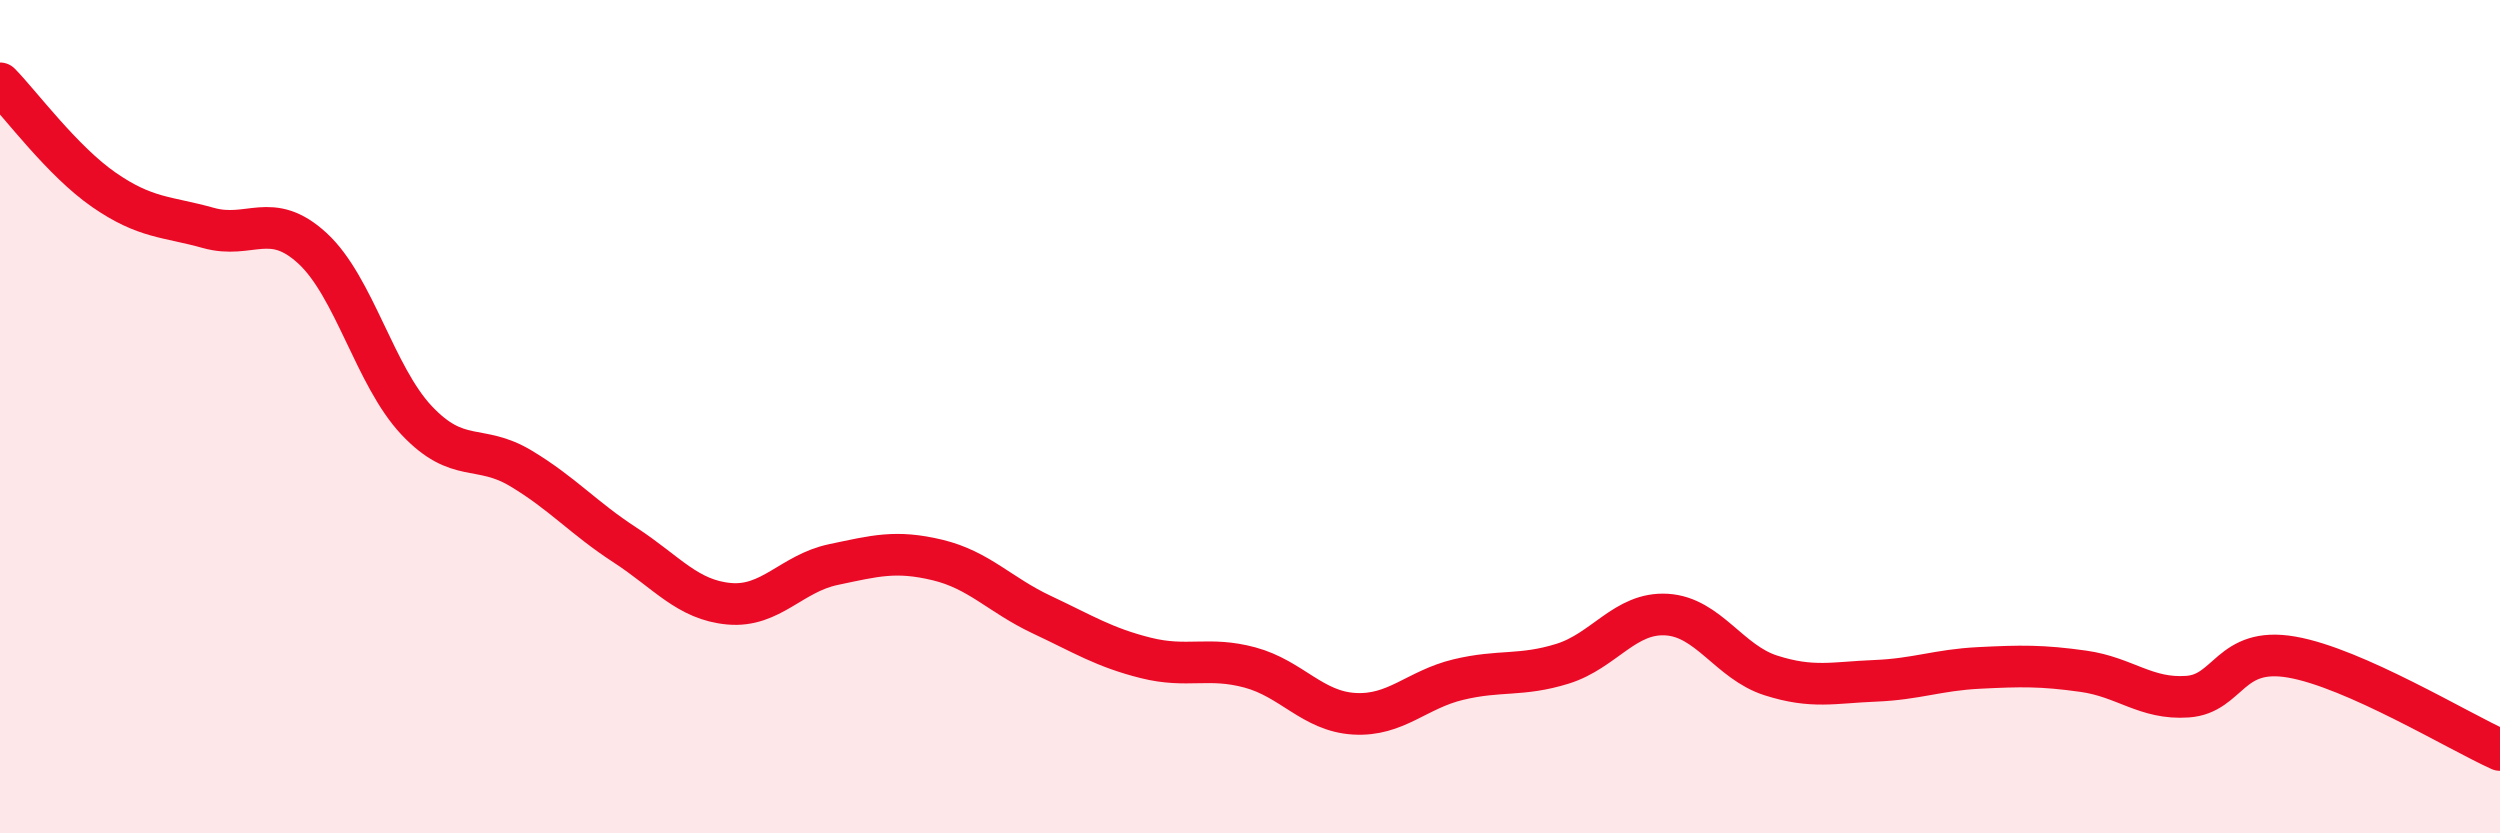 
    <svg width="60" height="20" viewBox="0 0 60 20" xmlns="http://www.w3.org/2000/svg">
      <path
        d="M 0,2 C 0.5,2.51 1.5,3.87 2.5,4.56 C 3.5,5.25 4,5.19 5,5.47 C 6,5.75 6.5,5.04 7.5,5.96 C 8.5,6.88 9,9.03 10,10.09 C 11,11.15 11.5,10.64 12.5,11.24 C 13.5,11.84 14,12.43 15,13.08 C 16,13.73 16.5,14.4 17.5,14.49 C 18.5,14.58 19,13.76 20,13.55 C 21,13.34 21.5,13.2 22.5,13.44 C 23.5,13.68 24,14.28 25,14.75 C 26,15.22 26.5,15.54 27.5,15.79 C 28.5,16.04 29,15.75 30,16.02 C 31,16.29 31.5,17.07 32.5,17.13 C 33.5,17.19 34,16.55 35,16.31 C 36,16.07 36.5,16.24 37.5,15.93 C 38.5,15.62 39,14.69 40,14.75 C 41,14.81 41.5,15.89 42.5,16.21 C 43.5,16.53 44,16.38 45,16.34 C 46,16.3 46.5,16.08 47.5,16.03 C 48.5,15.98 49,15.97 50,16.11 C 51,16.25 51.5,16.79 52.5,16.72 C 53.5,16.65 53.5,15.51 55,15.77 C 56.5,16.03 59,17.55 60,18L60 20L0 20Z"
        fill="#EB0A25"
        opacity="0.1"
        stroke-linecap="round"
        stroke-linejoin="round"
      />
      <path
        d="M 0,2 C 0.5,2.51 1.5,3.87 2.5,4.56 C 3.5,5.25 4,5.19 5,5.47 C 6,5.75 6.5,5.04 7.5,5.96 C 8.5,6.88 9,9.03 10,10.09 C 11,11.15 11.5,10.64 12.5,11.24 C 13.5,11.84 14,12.43 15,13.08 C 16,13.73 16.5,14.4 17.5,14.49 C 18.5,14.58 19,13.76 20,13.55 C 21,13.34 21.5,13.2 22.5,13.44 C 23.5,13.68 24,14.28 25,14.75 C 26,15.22 26.5,15.54 27.5,15.79 C 28.5,16.04 29,15.75 30,16.02 C 31,16.29 31.5,17.07 32.5,17.13 C 33.5,17.19 34,16.55 35,16.31 C 36,16.07 36.5,16.24 37.5,15.93 C 38.5,15.62 39,14.69 40,14.75 C 41,14.81 41.5,15.89 42.5,16.21 C 43.5,16.53 44,16.38 45,16.34 C 46,16.3 46.5,16.08 47.5,16.03 C 48.5,15.98 49,15.97 50,16.11 C 51,16.25 51.5,16.79 52.5,16.72 C 53.5,16.65 53.5,15.51 55,15.77 C 56.5,16.03 59,17.55 60,18"
        stroke="#EB0A25"
        stroke-width="1"
        fill="none"
        stroke-linecap="round"
        stroke-linejoin="round"
      />
    </svg>
  